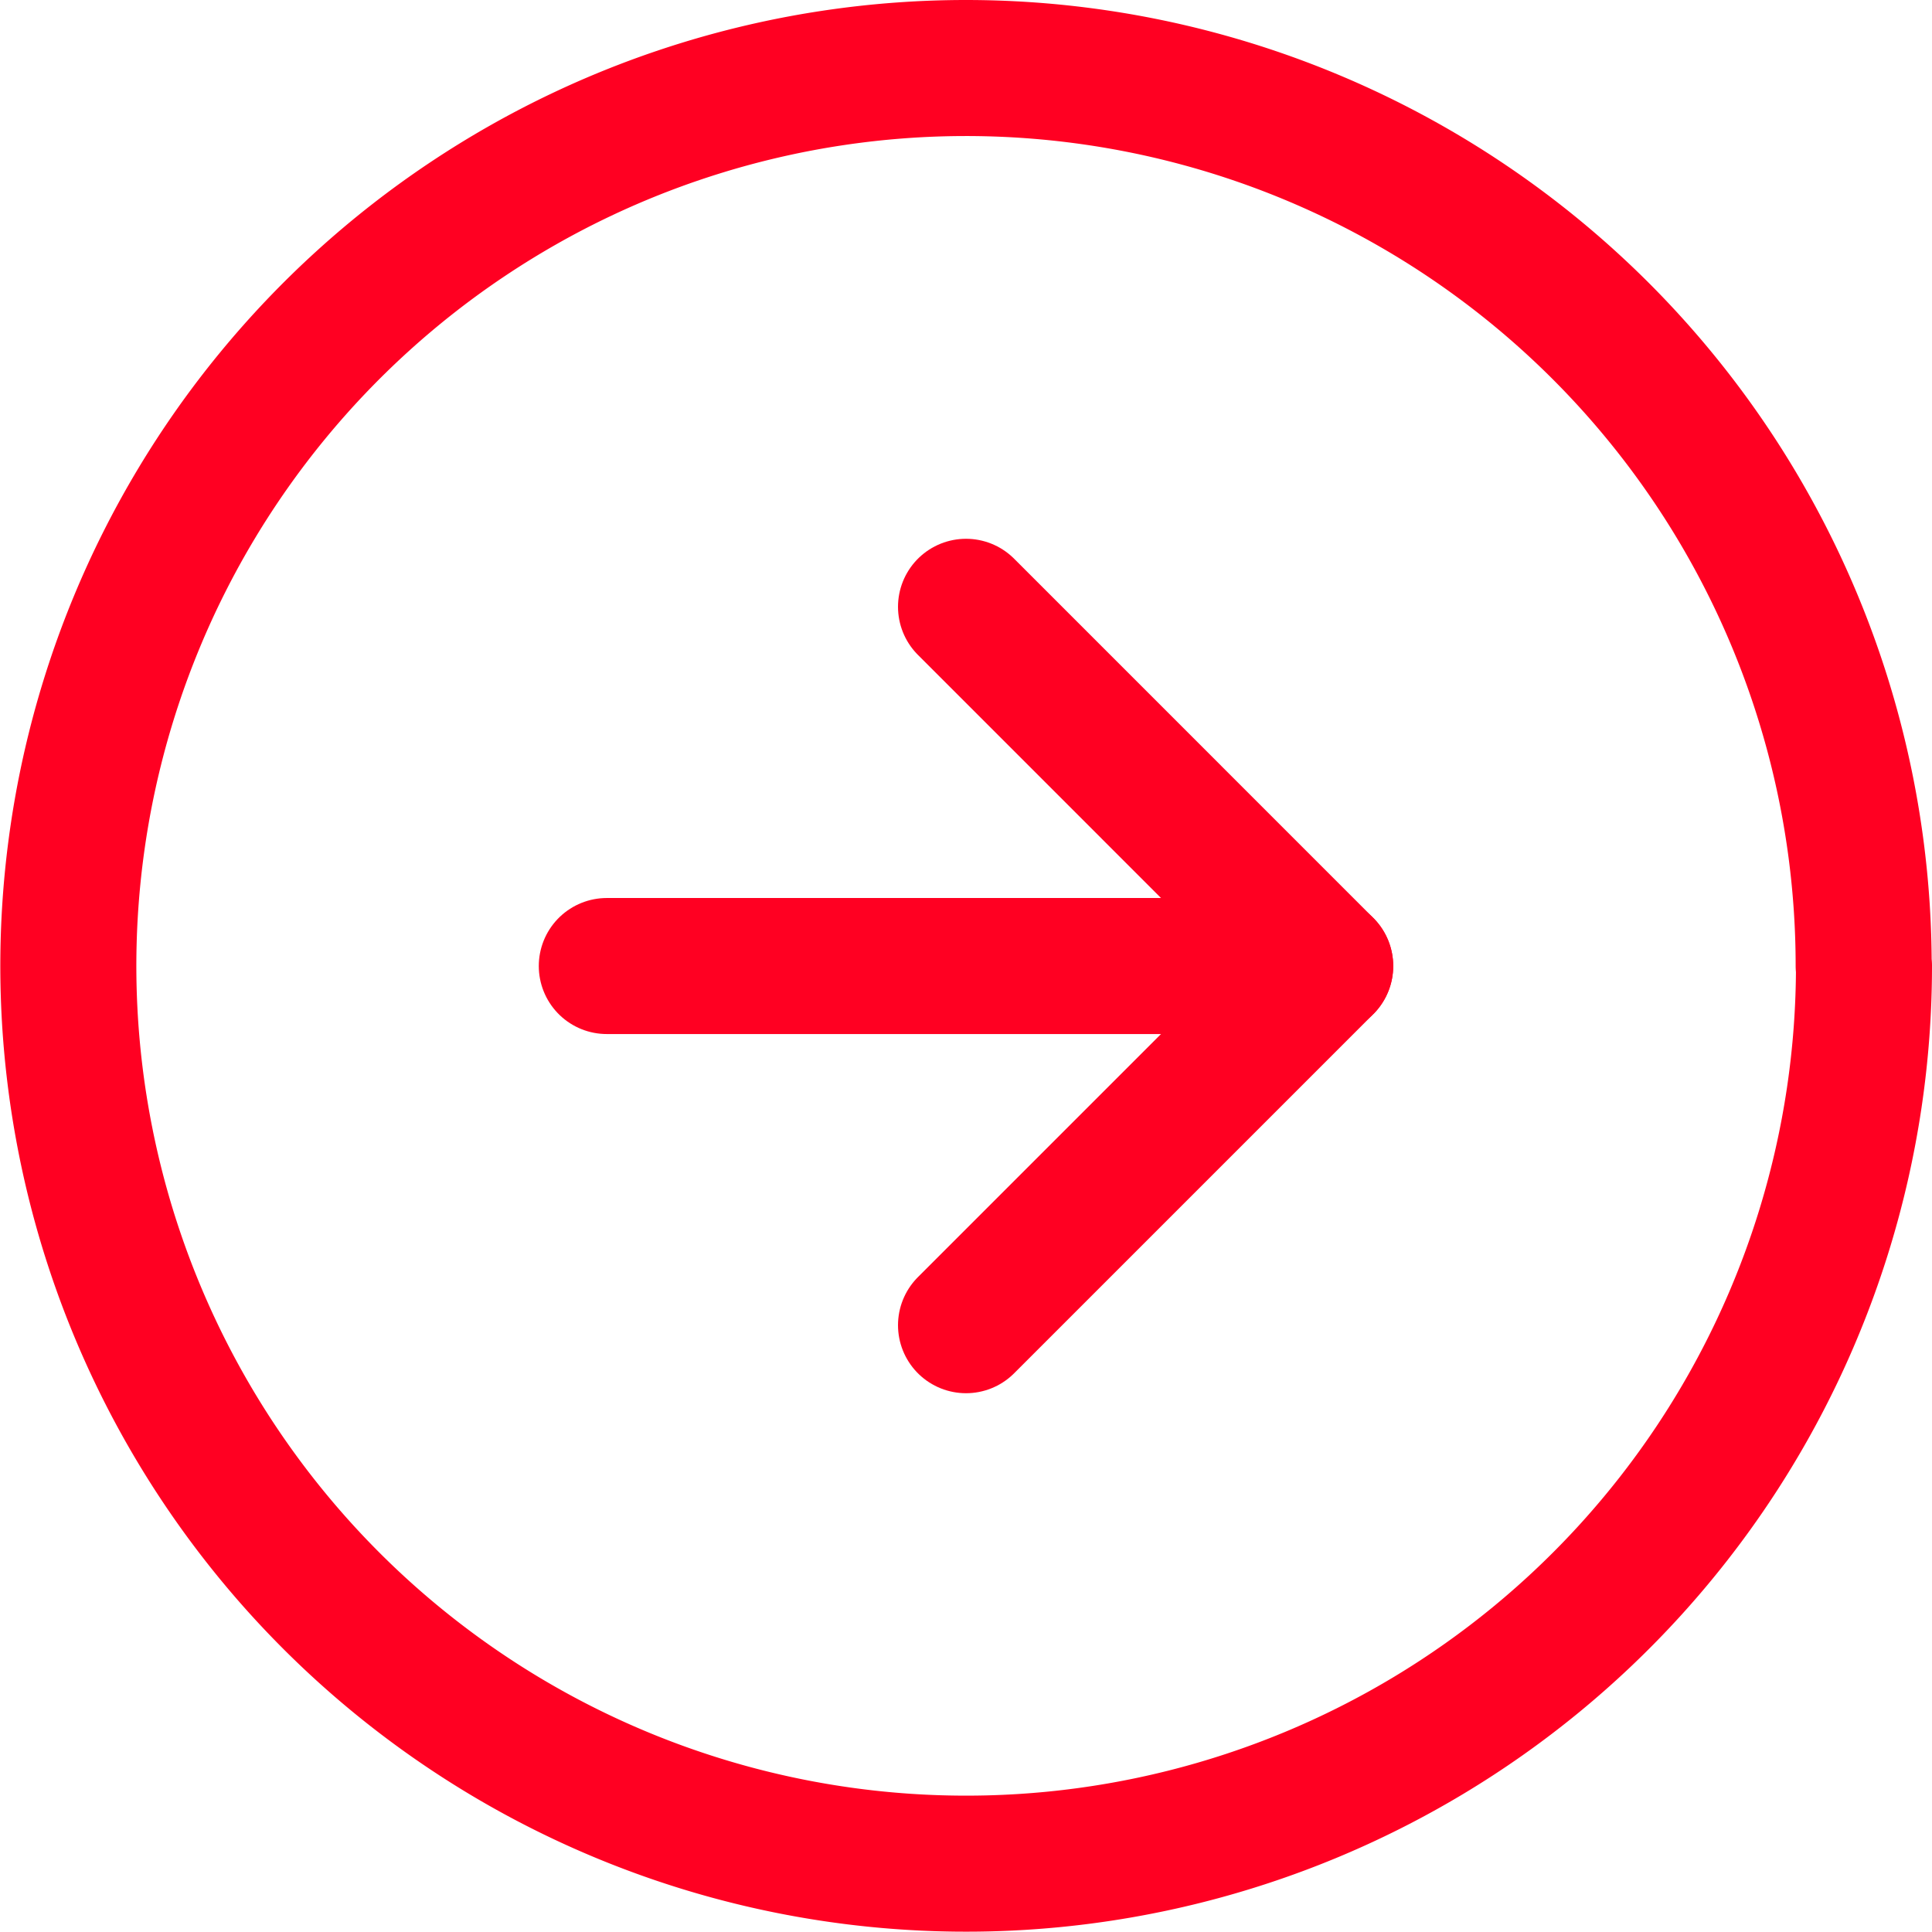 <svg xmlns="http://www.w3.org/2000/svg" width="42.607" height="42.607" viewBox="0 0 42.607 42.607">
  <g id="Icon_feather-arrow-right-circle" data-name="Icon feather-arrow-right-circle" transform="translate(1.5 1.5)">
    <path id="パス_2676" data-name="パス 2676" d="M42.607,22.8A19.8,19.8,0,1,1,22.8,3a19.8,19.8,0,0,1,19.8,19.8Z" transform="translate(-3 -3)" fill="none" stroke="#f02" stroke-linecap="round" stroke-linejoin="round" stroke-width="3"/>
    <path id="パス_2677" data-name="パス 2677" d="M18,27.843l7.921-7.921L18,12" transform="translate(1.804 -0.118)" fill="none" stroke="#f02" stroke-linecap="round" stroke-linejoin="round" stroke-width="3"/>
    <path id="パス_2678" data-name="パス 2678" d="M12,18H27.843" transform="translate(-0.118 1.804)" fill="none" stroke="#f02" stroke-linecap="round" stroke-linejoin="round" stroke-width="3"/>
  </g>
</svg>
